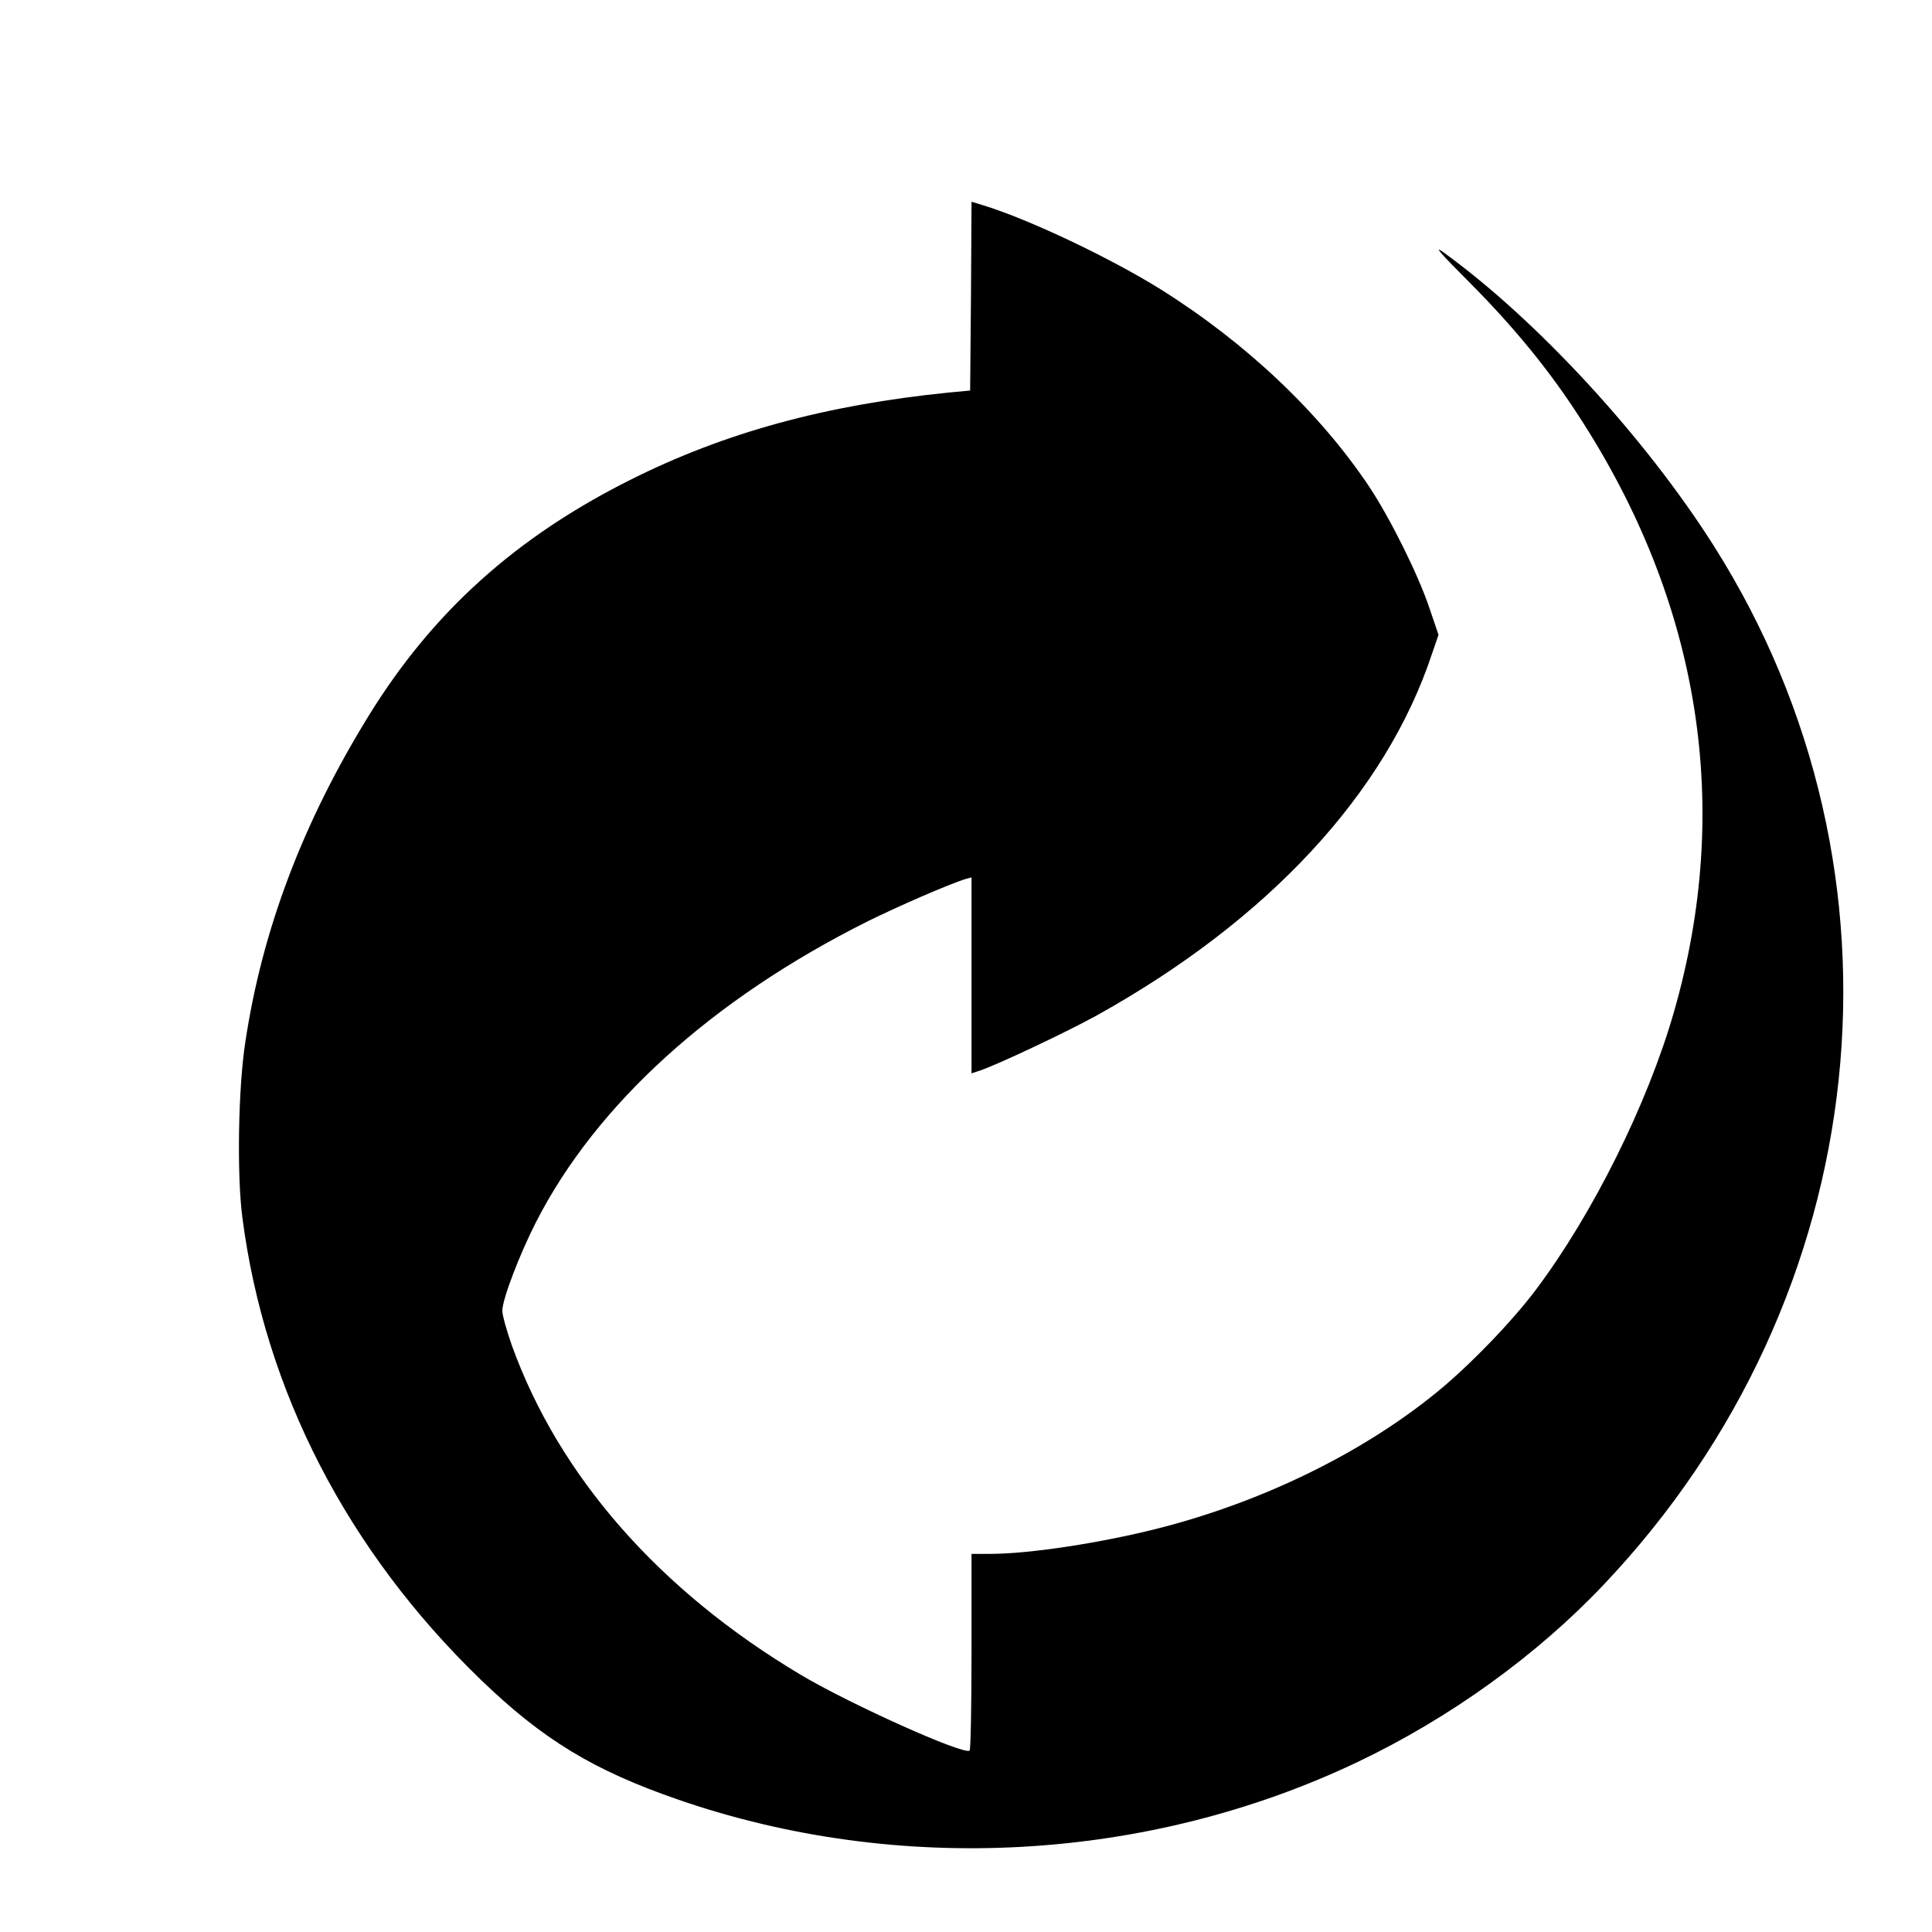 <?xml version="1.0" standalone="no"?>
<!DOCTYPE svg PUBLIC "-//W3C//DTD SVG 20010904//EN"
 "http://www.w3.org/TR/2001/REC-SVG-20010904/DTD/svg10.dtd">
<svg version="1.0" xmlns="http://www.w3.org/2000/svg"
 width="700pt" height="700pt" viewBox="0 0 700 700"
 preserveAspectRatio="xMidYMid meet">
<g transform="translate(0,700) scale(0.1,-0.1)"
fill="#000000" stroke="none">
<path d="M3518 5927 l-3 -342 -75 -7 c-448 -45 -814 -145 -1155 -316 -416
-208 -717 -479 -949 -855 -238 -386 -386 -775 -447 -1182 -26 -165 -31 -482
-11 -635 81 -629 381 -1209 863 -1675 226 -218 408 -329 718 -436 797 -275
1700 -225 2460 137 334 159 650 387 892 643 987 1041 1149 2579 398 3764 -249
393 -641 818 -978 1062 -40 29 -14 -1 95 -110 156 -157 283 -311 392 -479 443
-679 561 -1422 346 -2166 -95 -330 -293 -728 -497 -1000 -88 -118 -244 -279
-362 -375 -270 -220 -629 -395 -1002 -491 -211 -54 -472 -94 -615 -94 l-68 0
0 -354 c0 -195 -3 -357 -7 -359 -25 -15 -436 170 -612 275 -512 305 -875 719
-1046 1192 -19 54 -35 110 -35 127 0 41 62 203 121 319 218 428 638 809 1201
1091 109 54 297 136 356 154 l22 6 0 -355 0 -355 33 11 c67 23 314 140 421
199 622 346 1048 806 1215 1312 l23 67 -32 94 c-40 121 -142 326 -218 441
-180 270 -447 522 -754 715 -184 115 -479 255 -645 306 l-43 13 -2 -342z"/>
</g>
</svg>
